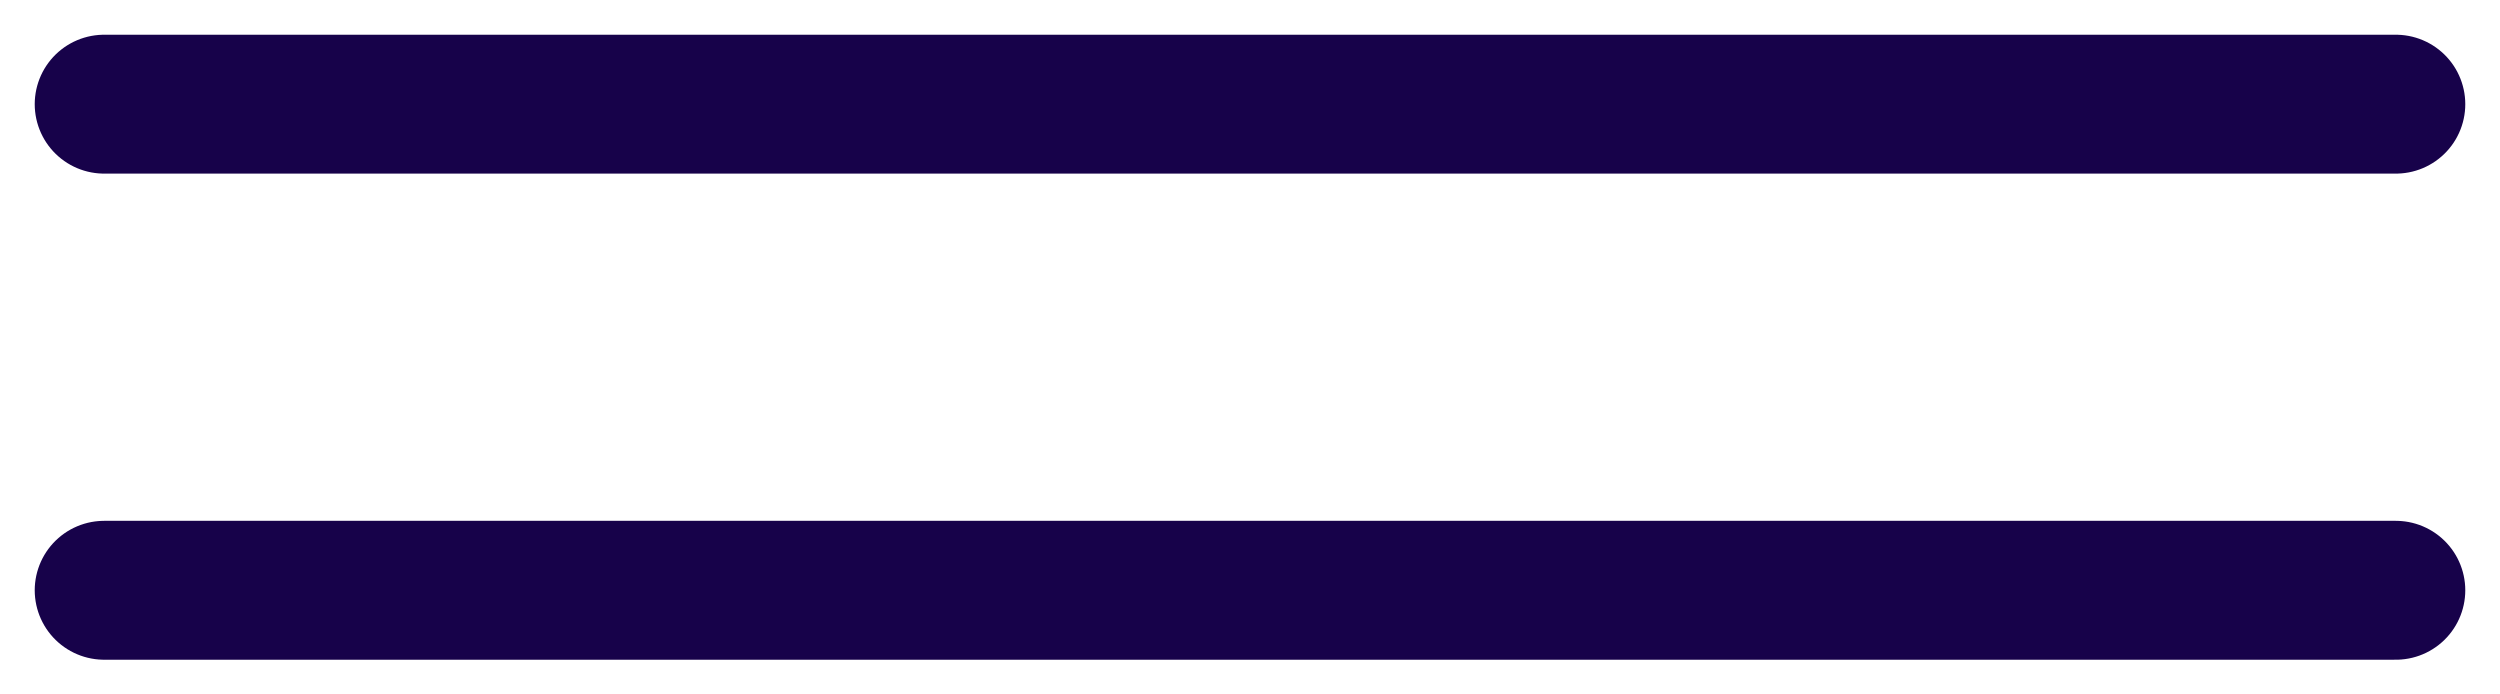 <?xml version="1.0" encoding="UTF-8"?>
<svg width="36px" height="10px" viewBox="0 0 36 10" version="1.1" xmlns="http://www.w3.org/2000/svg" xmlns:xlink="http://www.w3.org/1999/xlink">
    <title>Mobile / Elements / Menu Open@1x</title>
    <g id="Responsive" stroke="none" stroke-width="1" fill="none" fill-rule="evenodd" stroke-linecap="round">
        <g id="Tablet-768px" transform="translate(-718, -48)" stroke="#17024A" stroke-width="2">
            <g id="Mobile-/-Elements-/-Menu-Open" transform="translate(719, 49)">
                <line x1="33.5" y1="7.5" x2="0.5" y2="7.5" id="Line-5"></line>
                <line x1="33.5" y1="0.5" x2="0.5" y2="0.5" id="Line-5-Copy"></line>
            </g>
        </g>
    </g>
</svg>